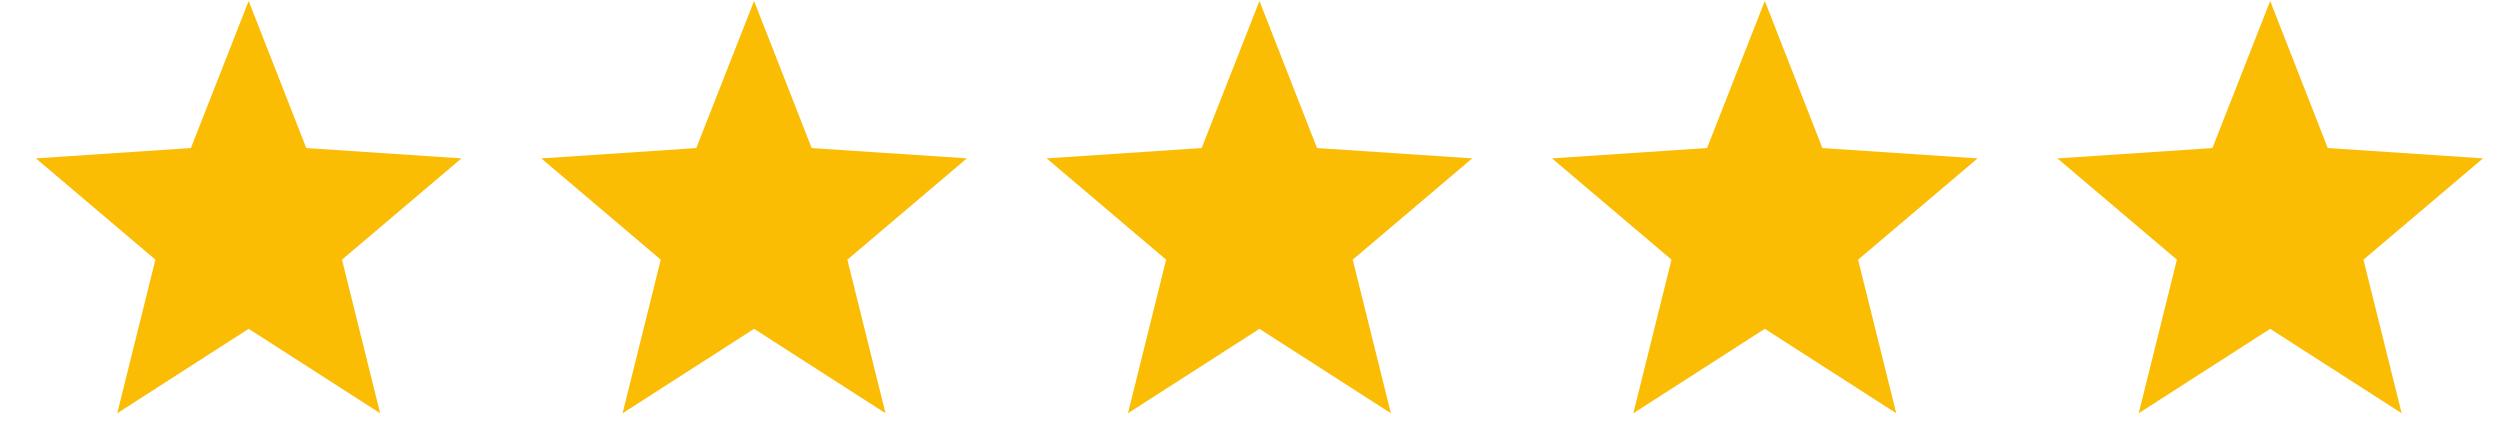<svg xmlns="http://www.w3.org/2000/svg" width="68" height="12" viewBox="0 0 68 12" fill="none"><path d="M6.764 0.026L8.331 4.027L12.552 4.308L9.302 7.063L10.34 11.24L6.764 8.944L3.189 11.24L4.227 7.063L0.977 4.308L5.193 4.027L6.764 0.026Z" fill="#FBBC04"></path><path d="M20.511 0.026L22.077 4.027L26.298 4.308L23.048 7.063L24.086 11.24L20.511 8.944L16.935 11.24L17.973 7.063L14.723 4.308L18.939 4.027L20.511 0.026Z" fill="#FBBC04"></path><path d="M34.257 0.026L35.823 4.027L40.044 4.308L36.794 7.063L37.832 11.24L34.257 8.944L30.681 11.24L31.719 7.063L28.469 4.308L32.685 4.027L34.257 0.026Z" fill="#FBBC04"></path><path d="M48.003 0.026L49.569 4.027L53.791 4.308L50.54 7.063L51.578 11.24L48.003 8.944L44.427 11.24L45.465 7.063L42.215 4.308L46.432 4.027L48.003 0.026Z" fill="#FBBC04"></path><path d="M61.749 0.026L63.315 4.027L67.537 4.308L64.286 7.063L65.325 11.24L61.749 8.944L58.173 11.24L59.212 7.063L55.961 4.308L60.178 4.027L61.749 0.026Z" fill="#FBBC04"></path></svg>